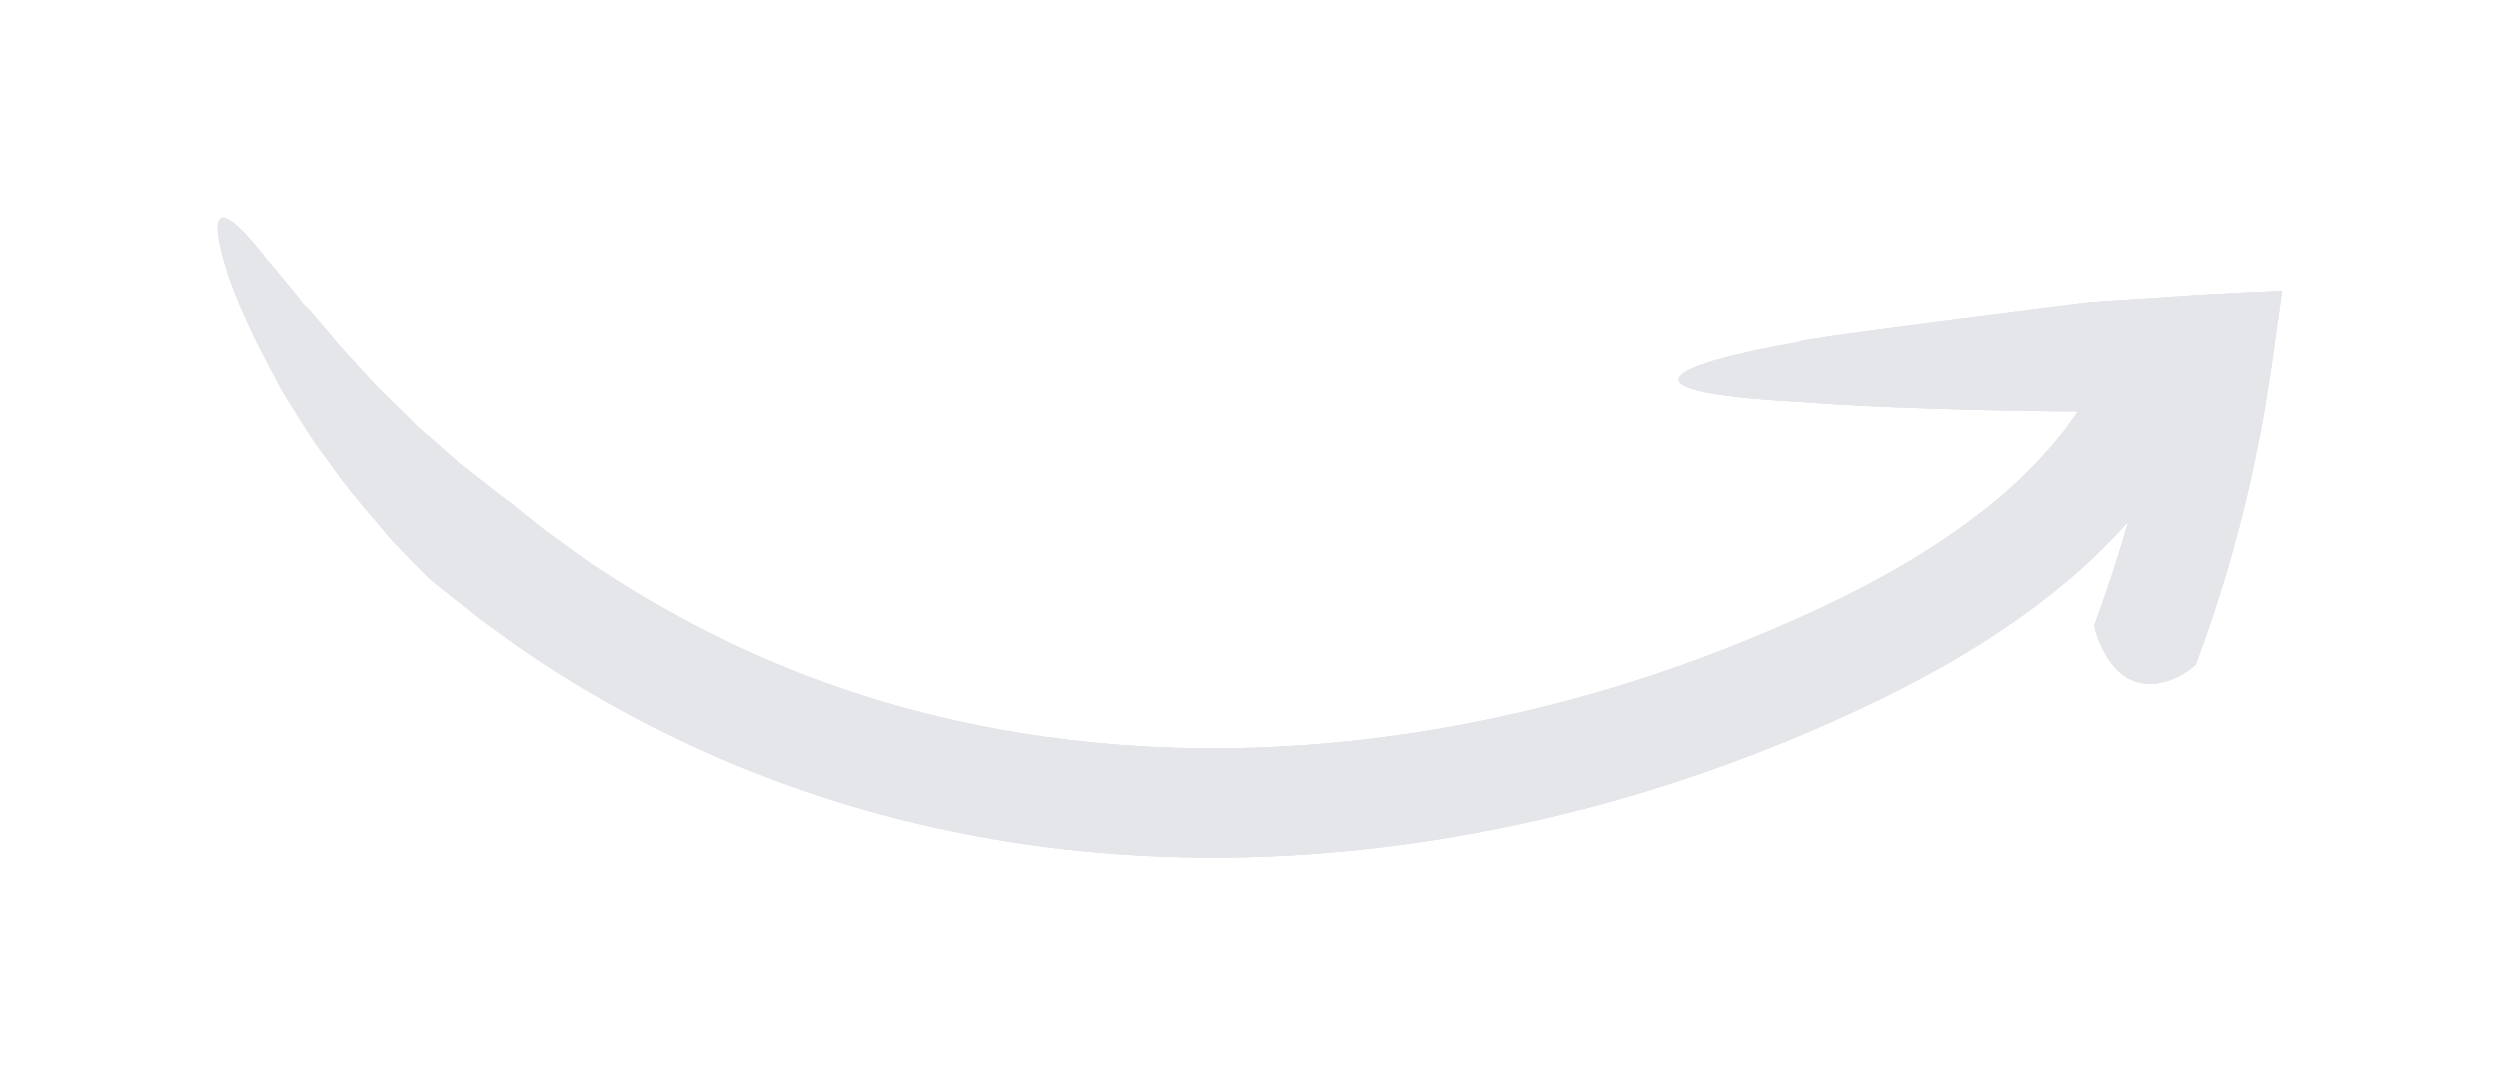 <?xml version="1.0" encoding="UTF-8" standalone="no"?><svg xmlns="http://www.w3.org/2000/svg" xmlns:xlink="http://www.w3.org/1999/xlink" fill="none" height="246.8" preserveAspectRatio="xMidYMid meet" style="fill: none" version="1" viewBox="0.3 0.7 573.6 246.8" width="573.6" zoomAndPan="magnify"><g fill="#e4e6ea" filter="url(#a)" id="change1_1"><path d="M481 87.896C481.2 87.396 481.3 87.296 482.2 86.896C482.9 86.596 483.6 86.196 484.4 85.896C485.2 85.596 486.1 85.296 487 84.996C488.9 84.496 490.9 84.296 493 84.496C495.1 84.796 497.2 85.596 499 87.496C500.8 89.396 502.4 92.296 503.3 96.796C503.4 97.096 503.4 98.596 503.2 99.196C501.4 102.696 499.3 105.996 497.2 109.296L493.8 113.996C492.6 115.596 491.4 116.996 490.2 118.496C485.2 124.396 479.8 129.696 474 134.496C459.6 146.496 443.6 155.596 427.4 163.196C411.3 170.796 394.6 177.196 377.6 182.396C343.5 192.696 307.7 198.196 271.9 197.396C254 196.996 236 195.096 218.4 191.396C200.8 187.796 183.4 182.296 166.8 175.296C150.2 168.196 134.3 159.496 119.4 149.196L113 144.596L110.4 142.696L102.9 136.696C101.3 135.396 99.5 134.096 98 132.596C98 132.596 96.3 130.796 93.3 127.796C92.6 127.096 91.8 126.196 90.9 125.296C90.5 124.896 90 124.396 89.6 123.896C89.2 123.396 88.7 122.896 88.3 122.296C86.5 120.196 84.4 117.796 82.3 115.196C81.8 114.596 81.2 113.896 80.7 113.296C80.2 112.596 79.7 111.896 79.1 111.196C78 109.796 77 108.296 75.9 106.796C74.8 105.296 73.7 103.796 72.6 102.296C71.5 100.696 70.5 99.096 69.5 97.496C68.5 95.896 67.5 94.296 66.5 92.696C66 91.896 65.5 91.096 65 90.296C64.6 89.496 64.1 88.596 63.7 87.796C61.9 84.496 60.3 81.296 58.7 78.196C56.2 72.896 54.3 68.496 53 64.896C51.8 61.196 51 58.296 50.6 56.096C49.8 51.796 50.5 50.196 52.1 50.796C53.7 51.296 56.3 53.796 59.4 57.596C60.2 58.496 61 59.596 61.8 60.596C62.7 61.596 63.7 62.696 64.6 63.896C65.6 65.096 66.6 66.296 67.6 67.496C68.1 68.096 68.6 68.796 69.1 69.396C69.6 70.096 70.1 70.696 70.7 71.296C70.4 70.596 72.8 73.496 76.6 77.996C78.4 80.296 80.9 82.796 83.4 85.596C84.7 86.996 86 88.496 87.4 89.896C88.8 91.296 90.3 92.696 91.8 94.196C93.3 95.596 94.7 97.096 96.1 98.496C97.6 99.796 99.1 101.096 100.6 102.396C102 103.696 103.4 104.896 104.8 106.096C105.1 106.396 105.5 106.696 105.8 106.996C106.1 107.296 106.5 107.496 106.8 107.796C107.5 108.296 108.1 108.796 108.7 109.296C111.1 111.196 113.2 112.796 114.6 113.896C115.3 114.496 115.9 114.896 116.3 115.196C116.7 115.496 116.9 115.596 116.9 115.596L125.8 122.696L130.4 125.996L133.7 128.396L136.2 130.196L138.7 131.796C152.1 140.596 166.5 148.196 181.4 154.196C211.3 166.296 243.6 172.096 276 172.396C308.5 172.696 341 167.496 372.3 157.896C387.9 153.096 403.2 147.096 418 140.196C432.7 133.296 446.6 125.196 458.5 115.296C463.3 111.296 467.7 106.896 471.6 102.296C472.5 101.096 473.6 99.996 474.4 98.796L477 95.196C478.1 92.996 479.7 90.496 481 87.896Z"/><path d="M504.3 152.596C504.1 153.196 504 153.396 503.1 153.996C500.5 156.096 496.2 158.096 492.1 157.496C488 156.996 483.9 153.796 481.2 145.996C481.1 145.696 480.8 144.396 480.9 143.896C485.5 131.496 489.3 118.896 492.3 105.996C493 103.096 493.6 100.096 494.2 97.096L494.6 94.896L494.7 94.296C494.7 94.296 494.7 94.296 494.7 94.196V94.096L489.4 94.396L477.9 95.096C477.9 95.096 440 94.996 413.2 92.896C367.9 90.496 385.5 83.896 413.2 79.096C410.3 78.696 479.5 70.096 479.5 70.096L505.4 68.396C508.6 68.196 511.6 68.096 514.7 67.896L521.6 67.596L522.8 67.496H523.7C523.8 67.496 523.9 67.396 523.9 67.596L521.3 85.996L519.8 95.296L519.4 97.596L519.1 99.296L518.6 101.696C518 104.896 517.3 108.096 516.6 111.296C513.4 125.496 509.3 139.196 504.3 152.596Z"/></g><g fill="#e4e6ea" filter="url(#b)" id="change1_2"><path d="M481 87.896C481.2 87.396 481.3 87.296 482.2 86.896C482.9 86.596 483.6 86.196 484.4 85.896C485.2 85.596 486.1 85.296 487 84.996C488.9 84.496 490.9 84.296 493 84.496C495.1 84.796 497.2 85.596 499 87.496C500.8 89.396 502.4 92.296 503.3 96.796C503.4 97.096 503.4 98.596 503.2 99.196C501.4 102.696 499.3 105.996 497.2 109.296L493.8 113.996C492.6 115.596 491.4 116.996 490.2 118.496C485.2 124.396 479.8 129.696 474 134.496C459.6 146.496 443.6 155.596 427.4 163.196C411.3 170.796 394.6 177.196 377.6 182.396C343.5 192.696 307.7 198.196 271.9 197.396C254 196.996 236 195.096 218.4 191.396C200.8 187.796 183.4 182.296 166.8 175.296C150.2 168.196 134.3 159.496 119.4 149.196L113 144.596L110.4 142.696L102.9 136.696C101.3 135.396 99.5 134.096 98 132.596C98 132.596 96.3 130.796 93.3 127.796C92.6 127.096 91.8 126.196 90.9 125.296C90.5 124.896 90 124.396 89.6 123.896C89.2 123.396 88.7 122.896 88.3 122.296C86.5 120.196 84.4 117.796 82.3 115.196C81.8 114.596 81.2 113.896 80.7 113.296C80.2 112.596 79.7 111.896 79.1 111.196C78 109.796 77 108.296 75.9 106.796C74.8 105.296 73.7 103.796 72.6 102.296C71.5 100.696 70.5 99.096 69.5 97.496C68.5 95.896 67.5 94.296 66.5 92.696C66 91.896 65.5 91.096 65 90.296C64.6 89.496 64.1 88.596 63.7 87.796C61.9 84.496 60.3 81.296 58.7 78.196C56.2 72.896 54.3 68.496 53 64.896C51.8 61.196 51 58.296 50.6 56.096C49.8 51.796 50.5 50.196 52.1 50.796C53.7 51.296 56.3 53.796 59.4 57.596C60.2 58.496 61 59.596 61.8 60.596C62.7 61.596 63.7 62.696 64.6 63.896C65.6 65.096 66.6 66.296 67.6 67.496C68.1 68.096 68.6 68.796 69.1 69.396C69.6 70.096 70.1 70.696 70.7 71.296C70.4 70.596 72.8 73.496 76.6 77.996C78.4 80.296 80.9 82.796 83.4 85.596C84.7 86.996 86 88.496 87.4 89.896C88.8 91.296 90.3 92.696 91.8 94.196C93.3 95.596 94.7 97.096 96.1 98.496C97.6 99.796 99.1 101.096 100.6 102.396C102 103.696 103.4 104.896 104.8 106.096C105.1 106.396 105.5 106.696 105.8 106.996C106.1 107.296 106.5 107.496 106.8 107.796C107.5 108.296 108.1 108.796 108.7 109.296C111.1 111.196 113.2 112.796 114.6 113.896C115.3 114.496 115.9 114.896 116.3 115.196C116.7 115.496 116.9 115.596 116.9 115.596L125.8 122.696L130.4 125.996L133.7 128.396L136.2 130.196L138.7 131.796C152.1 140.596 166.5 148.196 181.4 154.196C211.3 166.296 243.6 172.096 276 172.396C308.5 172.696 341 167.496 372.3 157.896C387.9 153.096 403.2 147.096 418 140.196C432.7 133.296 446.6 125.196 458.5 115.296C463.3 111.296 467.7 106.896 471.6 102.296C472.5 101.096 473.6 99.996 474.4 98.796L477 95.196C478.1 92.996 479.7 90.496 481 87.896Z"/><path d="M504.3 152.596C504.1 153.196 504 153.396 503.1 153.996C500.5 156.096 496.2 158.096 492.1 157.496C488 156.996 483.9 153.796 481.2 145.996C481.1 145.696 480.8 144.396 480.9 143.896C485.5 131.496 489.3 118.896 492.3 105.996C493 103.096 493.6 100.096 494.2 97.096L494.6 94.896L494.7 94.296C494.7 94.296 494.7 94.296 494.7 94.196V94.096L489.4 94.396L477.9 95.096C477.9 95.096 440 94.996 413.2 92.896C367.9 90.496 385.5 83.896 413.2 79.096C410.3 78.696 479.5 70.096 479.5 70.096L505.4 68.396C508.6 68.196 511.6 68.096 514.7 67.896L521.6 67.596L522.8 67.496H523.7C523.8 67.496 523.9 67.396 523.9 67.596L521.3 85.996L519.8 95.296L519.4 97.596L519.1 99.296L518.6 101.696C518 104.896 517.3 108.096 516.6 111.296C513.4 125.496 509.3 139.196 504.3 152.596Z"/></g><g id="change1_3"><path d="M481 87.896C481.2 87.396 481.3 87.296 482.2 86.896C482.9 86.596 483.6 86.196 484.4 85.896C485.2 85.596 486.1 85.296 487 84.996C488.9 84.496 490.9 84.296 493 84.496C495.1 84.796 497.2 85.596 499 87.496C500.8 89.396 502.4 92.296 503.3 96.796C503.4 97.096 503.4 98.596 503.2 99.196C501.4 102.696 499.3 105.996 497.2 109.296L493.8 113.996C492.6 115.596 491.4 116.996 490.2 118.496C485.2 124.396 479.8 129.696 474 134.496C459.6 146.496 443.6 155.596 427.4 163.196C411.3 170.796 394.6 177.196 377.6 182.396C343.5 192.696 307.7 198.196 271.9 197.396C254 196.996 236 195.096 218.4 191.396C200.8 187.796 183.4 182.296 166.8 175.296C150.2 168.196 134.3 159.496 119.4 149.196L113 144.596L110.4 142.696L102.9 136.696C101.3 135.396 99.5 134.096 98 132.596C98 132.596 96.3 130.796 93.3 127.796C92.6 127.096 91.8 126.196 90.9 125.296C90.5 124.896 90 124.396 89.6 123.896C89.2 123.396 88.7 122.896 88.3 122.296C86.5 120.196 84.4 117.796 82.3 115.196C81.8 114.596 81.2 113.896 80.7 113.296C80.2 112.596 79.7 111.896 79.1 111.196C78 109.796 77 108.296 75.9 106.796C74.8 105.296 73.7 103.796 72.6 102.296C71.5 100.696 70.5 99.096 69.5 97.496C68.5 95.896 67.5 94.296 66.5 92.696C66 91.896 65.5 91.096 65 90.296C64.6 89.496 64.1 88.596 63.7 87.796C61.9 84.496 60.3 81.296 58.7 78.196C56.2 72.896 54.3 68.496 53 64.896C51.8 61.196 51 58.296 50.6 56.096C49.8 51.796 50.5 50.196 52.1 50.796C53.7 51.296 56.3 53.796 59.4 57.596C60.2 58.496 61 59.596 61.8 60.596C62.7 61.596 63.7 62.696 64.6 63.896C65.6 65.096 66.6 66.296 67.6 67.496C68.1 68.096 68.6 68.796 69.1 69.396C69.6 70.096 70.1 70.696 70.7 71.296C70.4 70.596 72.8 73.496 76.6 77.996C78.4 80.296 80.9 82.796 83.4 85.596C84.7 86.996 86 88.496 87.4 89.896C88.8 91.296 90.3 92.696 91.8 94.196C93.3 95.596 94.7 97.096 96.1 98.496C97.6 99.796 99.1 101.096 100.6 102.396C102 103.696 103.4 104.896 104.8 106.096C105.1 106.396 105.5 106.696 105.8 106.996C106.1 107.296 106.5 107.496 106.8 107.796C107.5 108.296 108.1 108.796 108.7 109.296C111.1 111.196 113.2 112.796 114.6 113.896C115.3 114.496 115.9 114.896 116.3 115.196C116.7 115.496 116.9 115.596 116.9 115.596L125.8 122.696L130.4 125.996L133.7 128.396L136.2 130.196L138.7 131.796C152.1 140.596 166.5 148.196 181.4 154.196C211.3 166.296 243.6 172.096 276 172.396C308.5 172.696 341 167.496 372.3 157.896C387.9 153.096 403.2 147.096 418 140.196C432.7 133.296 446.6 125.196 458.5 115.296C463.3 111.296 467.7 106.896 471.6 102.296C472.5 101.096 473.6 99.996 474.4 98.796L477 95.196C478.1 92.996 479.7 90.496 481 87.896Z" fill="#e4e6ea"/></g><g id="change1_4"><path d="M504.3 152.596C504.1 153.196 504 153.396 503.1 153.996C500.5 156.096 496.2 158.096 492.1 157.496C488 156.996 483.9 153.796 481.2 145.996C481.1 145.696 480.8 144.396 480.9 143.896C485.5 131.496 489.3 118.896 492.3 105.996C493 103.096 493.6 100.096 494.2 97.096L494.6 94.896L494.7 94.296C494.7 94.296 494.7 94.296 494.7 94.196V94.096L489.4 94.396L477.9 95.096C477.9 95.096 440 94.996 413.2 92.896C367.9 90.496 385.5 83.896 413.2 79.096C410.3 78.696 479.5 70.096 479.5 70.096L505.4 68.396C508.6 68.196 511.6 68.096 514.7 67.896L521.6 67.596L522.8 67.496H523.7C523.8 67.496 523.9 67.396 523.9 67.596L521.3 85.996L519.8 95.296L519.4 97.596L519.1 99.296L518.6 101.696C518 104.896 517.3 108.096 516.6 111.296C513.4 125.496 509.3 139.196 504.3 152.596Z" fill="#e4e6ea"/></g><defs><filter color-interpolation-filters="sRGB" filterUnits="userSpaceOnUse" height="246.798" id="a" width="573.632" x="0.268" xlink:actuate="onLoad" xlink:show="other" xlink:type="simple" y="0.675"><feFlood flood-opacity="0" result="BackgroundImageFix"/><feBlend in="SourceGraphic" in2="BackgroundImageFix" result="shape"/><feGaussianBlur result="effect1_foregroundBlur_31_675" stdDeviation="25"/></filter><filter color-interpolation-filters="sRGB" filterUnits="userSpaceOnUse" height="186.798" id="b" width="513.632" x="30.268" xlink:actuate="onLoad" xlink:show="other" xlink:type="simple" y="30.675"><feFlood flood-opacity="0" result="BackgroundImageFix"/><feBlend in="SourceGraphic" in2="BackgroundImageFix" result="shape"/><feGaussianBlur result="effect1_foregroundBlur_31_675" stdDeviation="10"/></filter></defs></svg>